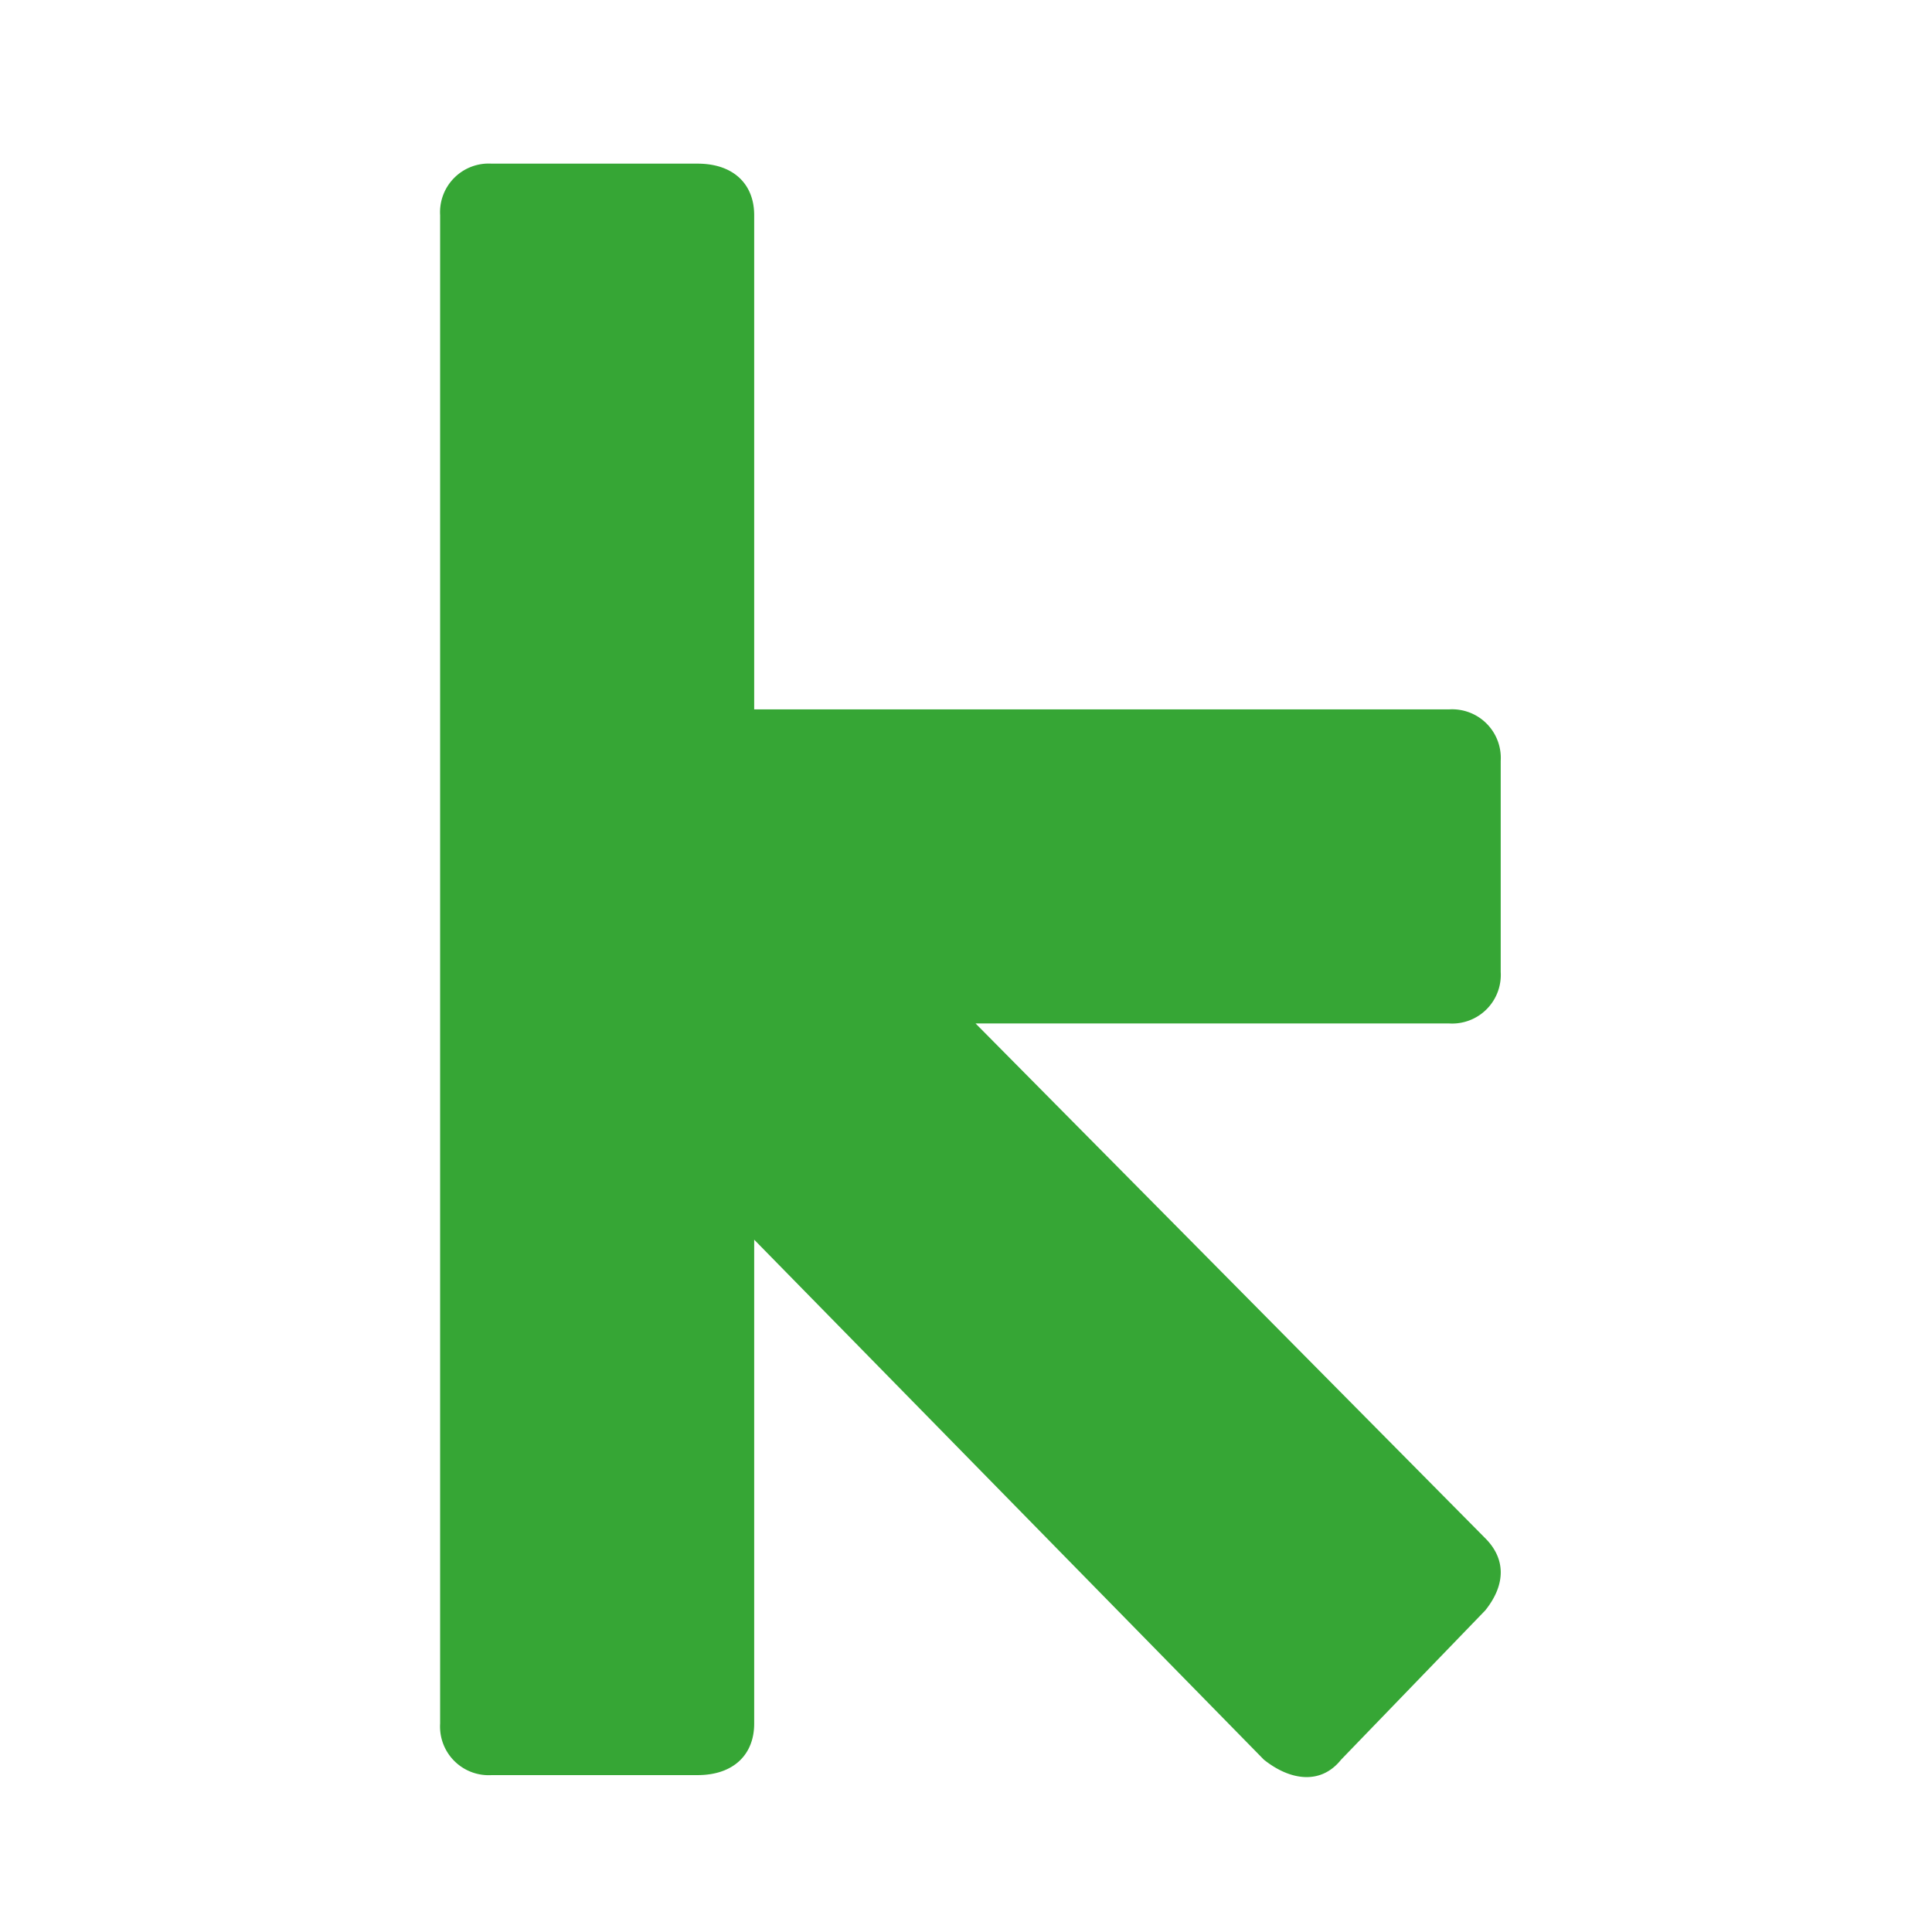 <svg xmlns="http://www.w3.org/2000/svg" xmlns:xlink="http://www.w3.org/1999/xlink" width="205" height="205" viewBox="0 0 205 205">
  <rect x="0" y="0" width="205" height="205" fill="#333333" stroke="none"/>
  <defs>
    <clipPath id="clip-Keap">
      <rect width="205" height="205"/>
    </clipPath>
  </defs>
  <g id="Keap" clip-path="url(#clip-Keap)">
    <rect width="205" height="205" fill="#fff"/>
    <path id="path2" d="M112.9,155.507,97.6,171.35c-2.185,2.731-5.463,2.185-8.194,0L35.324,116.175v51.351c0,3.278-2.185,5.463-6.009,5.463H7.463A5.161,5.161,0,0,1,2,167.526V7.463A5.161,5.161,0,0,1,7.463,2H29.315c3.824,0,6.009,2.185,6.009,5.463V59.907h73.749a5.161,5.161,0,0,1,5.463,5.463v22.4a5.161,5.161,0,0,1-5.463,5.463H58.814L112.9,147.859c2.185,2.185,2.185,4.917,0,7.648Z" transform="translate(44.701 15.364)" fill="#36a635"/>
  </g>
</svg>
